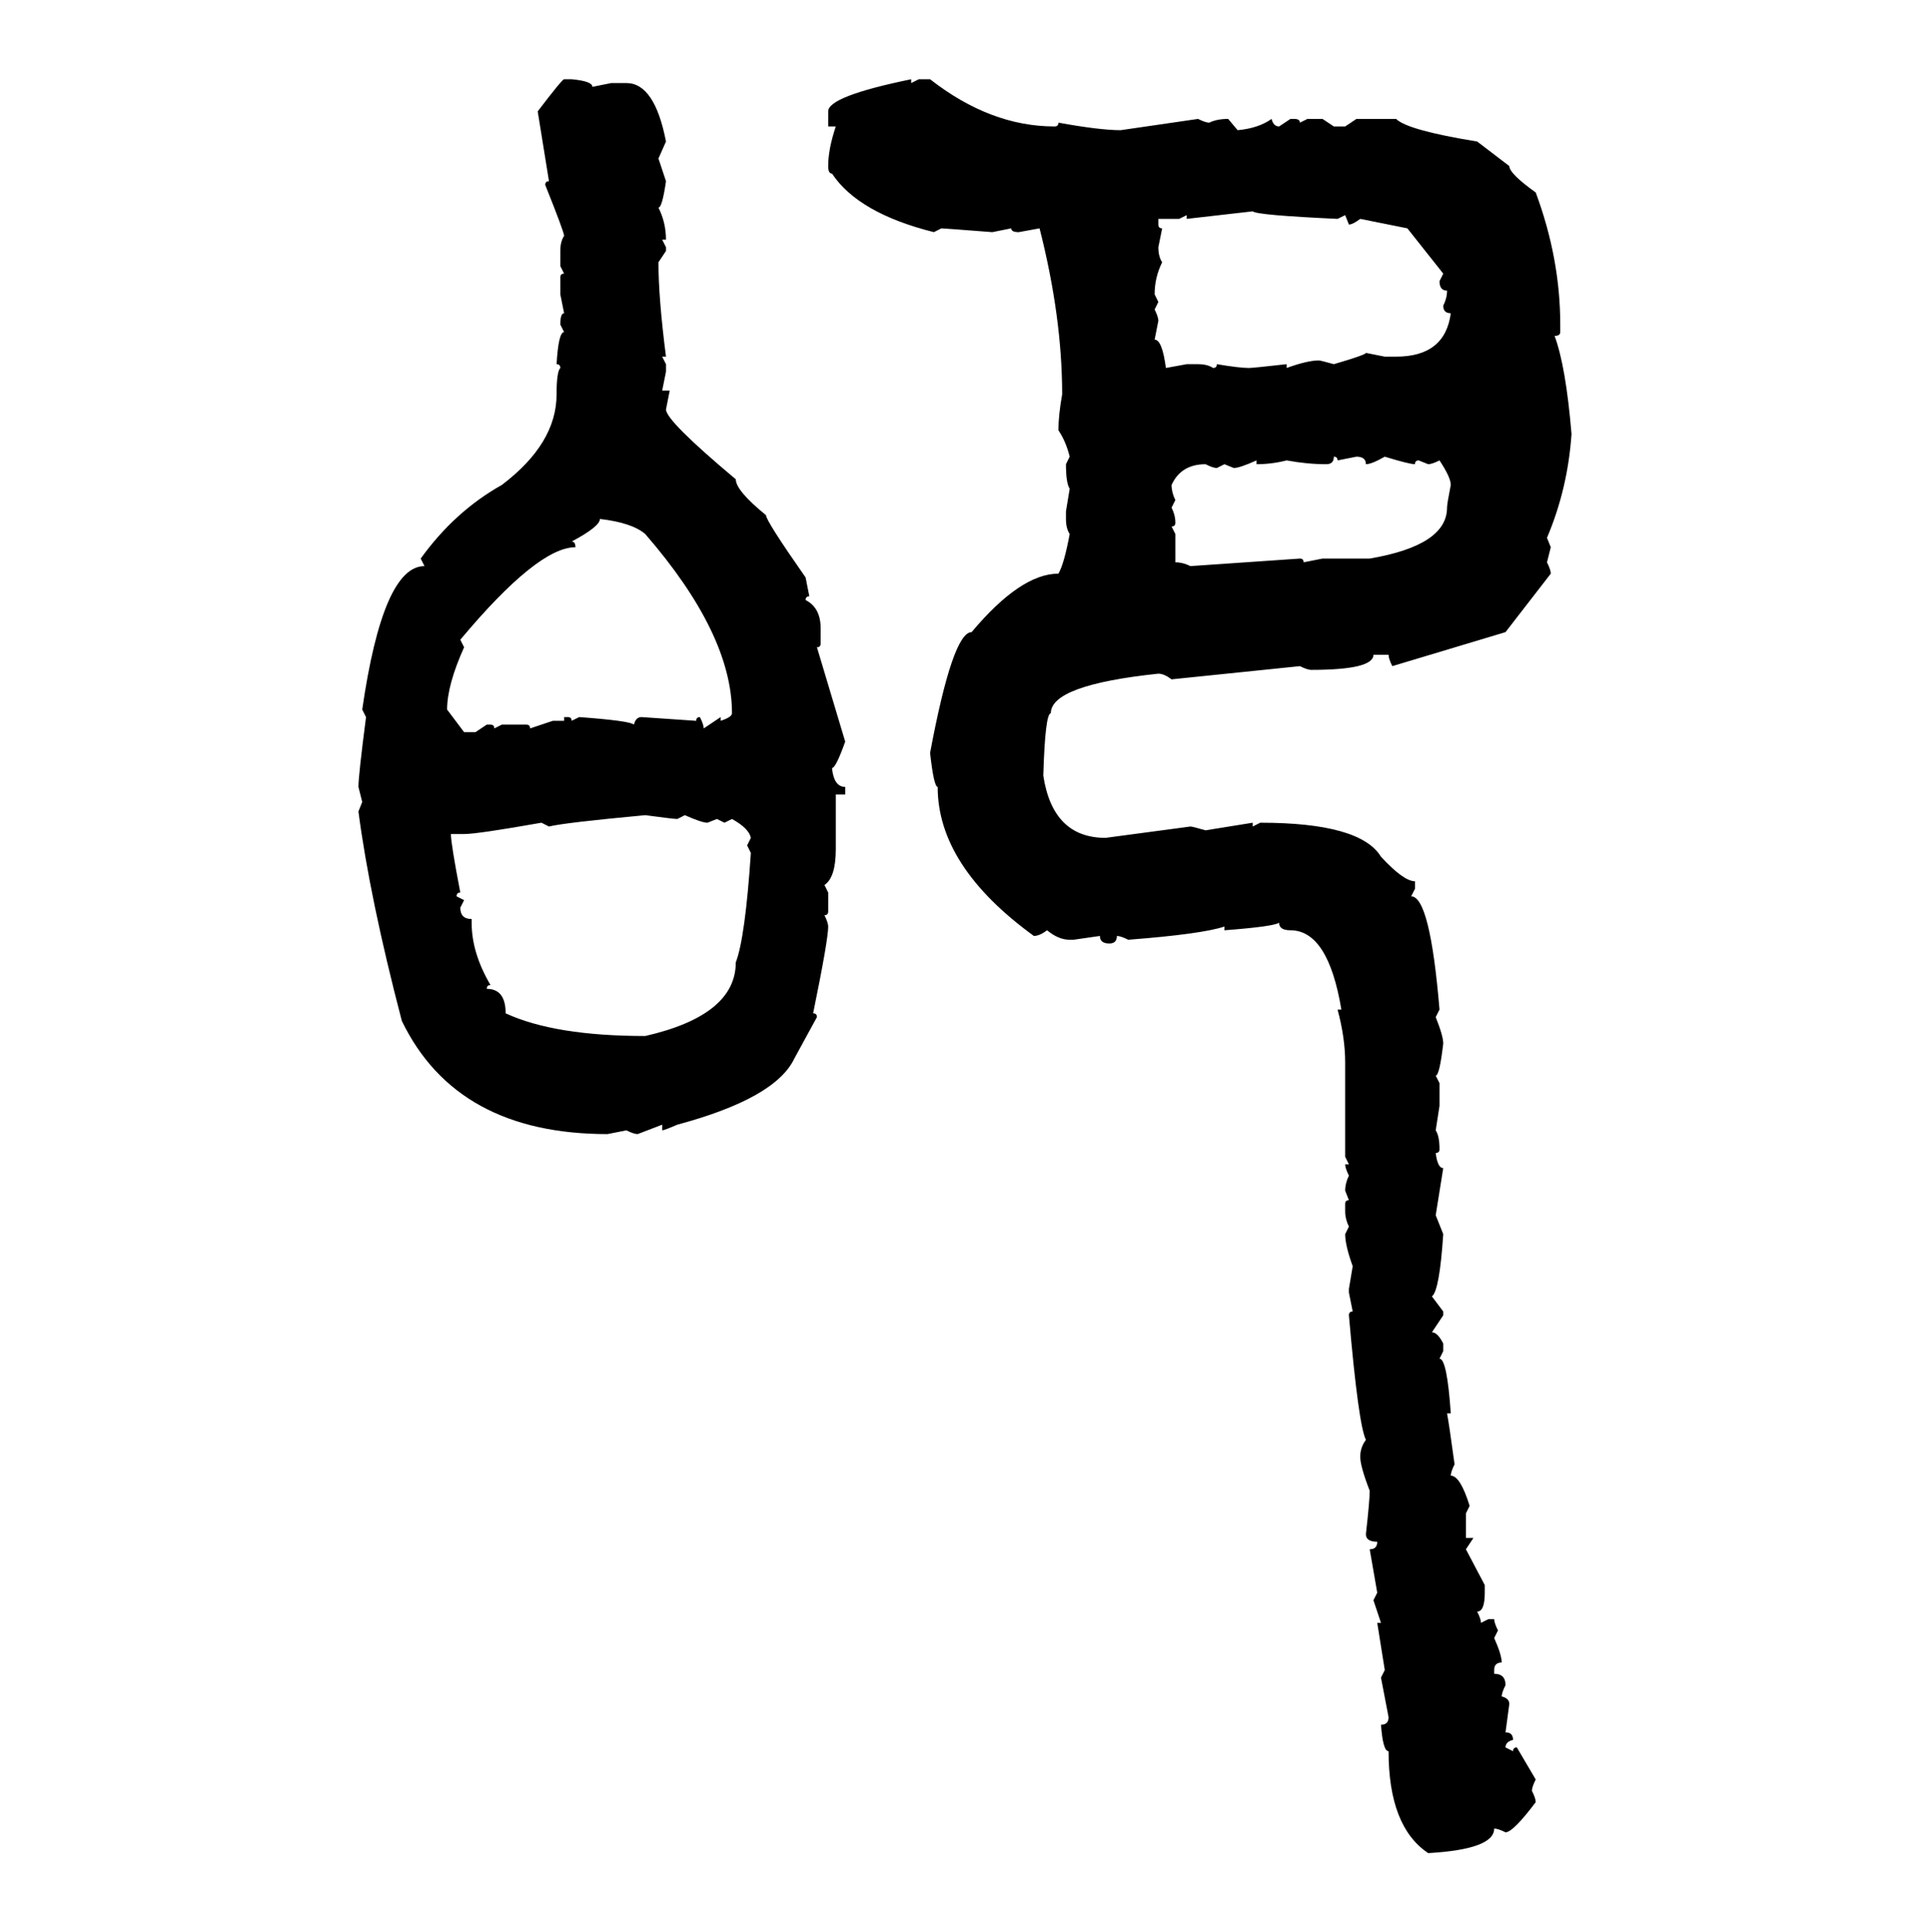 <svg xmlns="http://www.w3.org/2000/svg" xmlns:xlink="http://www.w3.org/1999/xlink" width="299.707" height="300"><path d="M87.60 12.30L87.60 12.30L88.77 12.30Q91.99 12.60 91.99 13.48L91.99 13.48L94.92 12.89L97.27 12.89Q101.66 12.89 103.42 21.97L103.42 21.97L102.25 24.61L103.42 28.13Q102.83 32.23 102.25 32.23L102.25 32.23Q103.42 34.57 103.42 37.21L103.42 37.21L102.83 37.21L103.42 38.38L103.42 38.96L102.25 40.72Q102.25 46.29 103.42 55.37L103.42 55.37L102.83 55.37L103.42 56.54L103.42 57.71L102.83 60.64L104.00 60.64L103.42 63.57Q103.42 65.33 114.26 74.41L114.26 74.41Q114.26 76.17 118.95 79.98L118.95 79.98Q118.95 80.86 125.10 89.65L125.10 89.65L125.68 92.58Q125.10 92.58 125.10 93.16L125.10 93.16Q127.44 94.34 127.44 97.56L127.44 97.56L127.44 99.90Q127.44 100.49 126.86 100.49L126.86 100.49L131.25 115.14Q129.79 119.24 129.20 119.24L129.20 119.24Q129.49 122.17 131.25 122.17L131.25 122.17L131.25 123.34L129.79 123.34L129.79 131.84Q129.79 136.23 128.03 137.40L128.03 137.40L128.61 138.57L128.61 141.50Q128.61 142.09 128.03 142.09L128.03 142.09Q128.61 143.26 128.61 143.85L128.61 143.85Q128.61 145.90 126.27 157.32L126.27 157.32Q126.86 157.32 126.86 157.91L126.86 157.91L123.34 164.36Q120.41 170.51 105.18 174.61L105.18 174.61Q103.13 175.49 102.83 175.49L102.83 175.49L102.83 174.61L99.02 176.07Q98.44 176.07 97.27 175.49L97.27 175.49L94.34 176.07Q70.90 176.07 62.40 158.50L62.40 158.50Q57.42 139.45 55.66 125.98L55.66 125.98L56.25 124.51L55.66 122.17Q55.66 120.41 56.84 111.33L56.84 111.33L56.25 110.16Q59.47 87.89 65.92 87.89L65.92 87.89L65.33 86.72Q70.61 79.39 77.93 75.29L77.93 75.29Q86.43 68.85 86.43 61.23L86.43 61.23Q86.43 57.71 87.01 57.13L87.01 57.13Q87.01 56.54 86.43 56.54L86.43 56.54Q86.72 51.56 87.60 51.56L87.60 51.56L87.01 50.39Q87.01 48.63 87.60 48.63L87.60 48.63L87.01 45.70L87.01 43.07Q87.01 42.48 87.60 42.48L87.60 42.48L87.01 41.31L87.01 38.96Q87.01 37.50 87.60 36.62L87.60 36.62Q87.60 36.04 84.67 28.71L84.67 28.71Q84.67 28.13 85.25 28.13L85.25 28.13L83.50 17.29Q87.30 12.30 87.60 12.30ZM141.50 12.30L141.50 12.30L141.50 12.89L142.68 12.30L144.43 12.30Q153.81 19.63 163.77 19.63L163.77 19.63Q164.36 19.63 164.36 19.04L164.36 19.04Q170.80 20.21 174.02 20.21L174.02 20.21L186.04 18.46Q187.21 19.04 187.79 19.04L187.79 19.04Q188.96 18.46 190.72 18.46L190.72 18.46L192.19 20.21Q195.41 19.92 197.46 18.46L197.46 18.46Q197.75 19.63 198.63 19.63L198.63 19.63L200.39 18.46L200.98 18.46Q201.86 18.46 201.86 19.04L201.86 19.04L203.03 18.46L205.37 18.46L207.13 19.63L208.89 19.63L210.64 18.46L216.80 18.46Q218.55 20.21 229.39 21.97L229.39 21.97L234.38 25.78Q234.38 26.95 238.48 29.88L238.48 29.88Q242.29 40.14 242.29 50.39L242.29 50.39L242.29 51.56Q242.29 52.15 241.41 52.15L241.41 52.15Q243.16 56.84 244.04 67.38L244.04 67.38Q243.46 75.88 240.23 83.50L240.23 83.50L240.82 84.96L240.23 87.30Q240.82 88.48 240.82 89.06L240.82 89.06L233.79 98.14L216.21 103.42Q215.63 102.25 215.63 101.66L215.63 101.66L213.28 101.66Q213.28 104.00 203.61 104.00L203.61 104.00Q203.03 104.00 201.86 103.42L201.86 103.42L181.93 105.47Q180.76 104.59 179.88 104.59L179.88 104.59Q163.18 106.35 163.18 110.74L163.18 110.74Q162.30 110.74 162.01 120.41L162.01 120.41Q163.48 130.08 171.68 130.08L171.68 130.08L184.86 128.32Q185.16 128.32 187.21 128.91L187.21 128.91L194.53 127.73L194.53 128.32L195.70 127.73Q211.23 127.73 214.45 133.01L214.45 133.01Q217.97 136.82 219.73 136.82L219.73 136.82L219.73 137.99L219.14 139.16Q222.07 139.16 223.54 156.74L223.54 156.74L222.95 157.91Q224.12 160.84 224.12 162.01L224.12 162.01Q223.54 166.99 222.95 166.99L222.95 166.99L223.54 168.16L223.54 171.68L222.95 175.49Q223.54 176.37 223.54 178.42L223.54 178.42Q223.54 179.00 222.95 179.00L222.95 179.00Q223.24 181.35 224.12 181.35L224.12 181.35Q223.24 186.91 222.95 188.67L222.95 188.67L224.12 191.60Q223.54 200.39 222.36 201.27L222.36 201.27L224.12 203.61L224.12 204.20L222.36 206.84Q223.24 206.84 224.12 208.59L224.12 208.59L224.12 209.77L223.54 210.94Q224.71 210.94 225.29 219.43L225.29 219.43L224.71 219.43Q225 220.90 225.88 227.34L225.88 227.34Q225.29 228.52 225.29 229.10L225.29 229.10Q226.76 229.10 228.22 233.79L228.22 233.79L227.64 234.96L227.64 238.77L228.81 238.77L227.64 240.53L230.57 246.09L230.57 247.27Q230.57 250.20 229.39 250.20L229.39 250.20Q229.98 251.37 229.98 251.95L229.98 251.95L231.15 251.37L232.03 251.37Q232.03 251.95 232.62 253.13L232.62 253.13L232.03 254.30Q233.20 256.93 233.20 258.11L233.20 258.11Q232.03 258.11 232.03 259.28L232.03 259.28L232.03 259.86Q233.79 259.86 233.79 261.62L233.79 261.62Q233.20 262.79 233.20 263.38L233.20 263.38Q234.38 263.67 234.38 264.55L234.38 264.55L233.79 268.95Q234.96 268.95 234.96 270.12L234.96 270.12Q233.79 270.41 233.79 271.29L233.79 271.29L234.96 271.88Q234.96 271.29 235.55 271.29L235.55 271.29L238.48 276.27Q237.89 277.44 237.89 278.03L237.89 278.03Q238.48 279.20 238.48 279.79L238.48 279.79Q234.96 284.47 233.79 284.47L233.79 284.47Q232.62 283.89 232.03 283.89L232.03 283.89Q232.03 287.11 221.78 287.70L221.78 287.70Q215.63 283.59 215.63 271.88L215.63 271.88Q214.75 271.88 214.45 267.77L214.45 267.77Q215.63 267.77 215.63 266.60L215.63 266.60L214.45 260.45L215.04 259.28L213.87 251.95L214.45 251.95L213.28 248.44L213.87 247.27L212.70 240.53Q213.87 240.53 213.87 239.36L213.87 239.36Q212.11 239.36 212.11 238.18L212.11 238.18Q212.70 232.91 212.70 231.45L212.70 231.45Q211.23 227.64 211.23 226.17L211.23 226.17Q211.23 224.71 212.11 223.54L212.11 223.54Q210.94 221.19 209.47 204.20L209.47 204.20Q209.47 203.61 210.06 203.61L210.06 203.61L209.47 200.68L209.47 200.10L210.06 196.58Q208.89 193.36 208.89 191.60L208.89 191.60L209.47 190.43Q208.89 189.26 208.89 188.09L208.89 188.09L208.89 186.91Q208.89 186.33 209.47 186.33L209.47 186.33L208.89 184.86Q208.89 183.69 209.47 182.52L209.47 182.52Q208.89 181.35 208.89 180.76L208.89 180.76L209.47 180.76L208.89 179.59L208.89 164.94Q208.89 161.13 207.71 156.74L207.71 156.74L208.30 156.74Q206.25 144.43 200.39 144.43L200.39 144.43Q198.63 144.43 198.63 143.26L198.63 143.26Q197.75 143.85 190.14 144.43L190.14 144.43L190.14 143.85Q186.62 145.02 175.20 145.90L175.20 145.90Q174.02 145.31 173.44 145.31L173.44 145.31Q173.44 146.48 172.27 146.48L172.27 146.48Q170.80 146.48 170.80 145.31L170.80 145.31L166.70 145.90L166.11 145.90Q164.36 145.90 162.60 144.43L162.60 144.43Q161.43 145.31 160.55 145.31L160.55 145.31Q145.61 134.47 145.61 122.17L145.61 122.17Q145.02 122.17 144.43 116.89L144.43 116.89Q147.95 98.14 150.88 98.14L150.88 98.14Q158.50 89.06 164.36 89.06L164.36 89.06Q165.23 87.60 166.11 82.91L166.11 82.91Q165.53 82.03 165.53 80.57L165.53 80.57L165.53 79.39L166.11 75.88Q165.53 75 165.53 72.07L165.53 72.07L166.11 70.90Q165.53 68.55 164.36 66.80L164.36 66.80Q164.36 64.45 164.94 61.23L164.94 61.23Q164.94 49.22 161.43 35.45L161.43 35.45L158.20 36.04Q157.03 36.04 157.03 35.45L157.03 35.45L154.10 36.04Q146.48 35.45 146.19 35.45L146.19 35.45L145.02 36.04Q133.30 33.11 129.20 26.95L129.20 26.95Q128.61 26.95 128.61 25.78L128.61 25.78Q128.61 23.14 129.79 19.63L129.79 19.63L128.61 19.63L128.61 17.29Q128.61 14.94 141.50 12.30ZM194.53 32.81L184.28 33.98L184.28 33.40L183.11 33.98L179.88 33.98L179.88 34.86Q179.88 35.45 180.47 35.45L180.47 35.45L179.88 38.38Q179.88 39.84 180.47 40.72L180.47 40.72Q179.30 43.07 179.30 45.70L179.30 45.70L179.88 46.88L179.30 48.05Q179.88 49.22 179.88 49.80L179.88 49.80L179.30 52.73Q180.47 52.73 181.05 57.13L181.05 57.13L184.28 56.54L186.04 56.54Q187.50 56.54 188.38 57.13L188.38 57.13Q188.96 57.13 188.96 56.54L188.96 56.54Q192.48 57.13 193.95 57.13L193.95 57.13Q194.53 57.13 199.80 56.54L199.80 56.54L199.80 57.13Q203.03 55.96 204.79 55.96L204.79 55.96Q205.08 55.96 207.13 56.54L207.13 56.54Q212.11 55.08 212.11 54.79L212.11 54.79L215.04 55.37L216.80 55.37Q224.41 55.37 225.29 48.63L225.29 48.63Q224.12 48.63 224.12 47.46L224.12 47.46Q224.71 46.29 224.71 45.12L224.71 45.12Q223.54 45.12 223.54 43.65L223.54 43.65L224.12 42.48L218.55 35.45L211.23 33.98Q210.06 34.86 209.47 34.86L209.47 34.86L208.89 33.40L207.71 33.98Q195.12 33.40 194.53 32.81L194.53 32.81ZM207.13 70.90L207.13 70.90Q207.13 72.07 205.96 72.07L205.96 72.07Q203.03 72.07 199.80 71.48L199.80 71.48Q197.46 72.07 195.12 72.07L195.12 72.07L195.12 71.48Q192.48 72.66 191.60 72.66L191.60 72.66L190.14 72.07L188.96 72.66Q188.38 72.66 187.21 72.07L187.21 72.07Q183.40 72.07 181.93 75.29L181.93 75.29Q181.93 76.46 182.52 77.64L182.52 77.64L181.93 78.81Q182.52 79.98 182.52 81.15L182.52 81.15Q182.52 81.74 181.93 81.74L181.93 81.74L182.52 82.91L182.52 87.30Q183.69 87.30 184.86 87.89L184.86 87.89L201.86 86.72Q202.44 86.72 202.44 87.30L202.44 87.30L205.37 86.72L212.70 86.72Q224.71 84.67 224.71 78.81L224.71 78.81Q224.71 78.22 225.29 75.29L225.29 75.29Q225.29 74.12 223.54 71.48L223.54 71.48Q222.36 72.07 221.78 72.07L221.78 72.07L220.31 71.48Q219.73 71.48 219.73 72.07L219.73 72.07Q218.85 72.07 215.04 70.90L215.04 70.90Q212.99 72.07 212.11 72.07L212.11 72.07Q212.11 70.90 210.64 70.90L210.64 70.90L207.71 71.48Q207.71 70.90 207.13 70.90ZM93.16 80.57L93.16 80.57Q93.16 81.74 88.77 84.08L88.77 84.08Q89.36 84.08 89.36 84.96L89.36 84.96Q83.50 84.96 71.48 99.32L71.48 99.32L72.07 100.49Q69.43 106.35 69.43 110.16L69.43 110.16L72.07 113.67L73.83 113.67L75.59 112.50L76.17 112.50Q76.76 112.50 76.76 113.09L76.76 113.09L77.93 112.50L81.74 112.50Q82.32 112.50 82.32 113.09L82.32 113.09L85.84 111.91L87.60 111.91L87.60 111.33L88.18 111.33Q88.77 111.33 88.77 111.91L88.77 111.91L89.94 111.33Q97.85 111.91 98.44 112.50L98.44 112.50Q98.73 111.33 99.61 111.33L99.61 111.33L108.11 111.91Q108.11 111.33 108.69 111.33L108.69 111.33Q109.28 112.50 109.28 113.09L109.28 113.09L111.91 111.33L111.91 111.91Q113.67 111.33 113.67 110.74L113.67 110.74Q113.67 98.44 100.20 82.91L100.20 82.91Q98.14 81.15 93.16 80.57ZM85.25 128.32L85.25 128.32L84.08 127.73Q74.12 129.49 72.07 129.49L72.07 129.49L70.02 129.49Q70.02 130.96 71.48 138.57L71.48 138.57Q70.90 138.57 70.90 139.16L70.90 139.16L72.07 139.75L71.48 140.92Q71.48 142.68 73.24 142.68L73.24 142.68L73.24 143.26Q73.24 147.95 76.17 152.93L76.17 152.93Q75.59 152.93 75.59 153.52L75.59 153.52Q78.52 153.52 78.52 157.32L78.52 157.32Q86.13 160.84 100.20 160.84L100.20 160.84Q114.26 157.62 114.26 149.41L114.26 149.41Q115.72 145.61 116.60 132.42L116.60 132.42L116.02 131.25L116.60 130.08Q116.31 128.61 113.67 127.15L113.67 127.15L112.50 127.73L111.33 127.15L109.86 127.73Q108.98 127.73 106.35 126.56L106.35 126.56L105.18 127.15Q104.59 127.15 100.20 126.56L100.20 126.56Q87.60 127.73 85.25 128.32Z"/></svg>